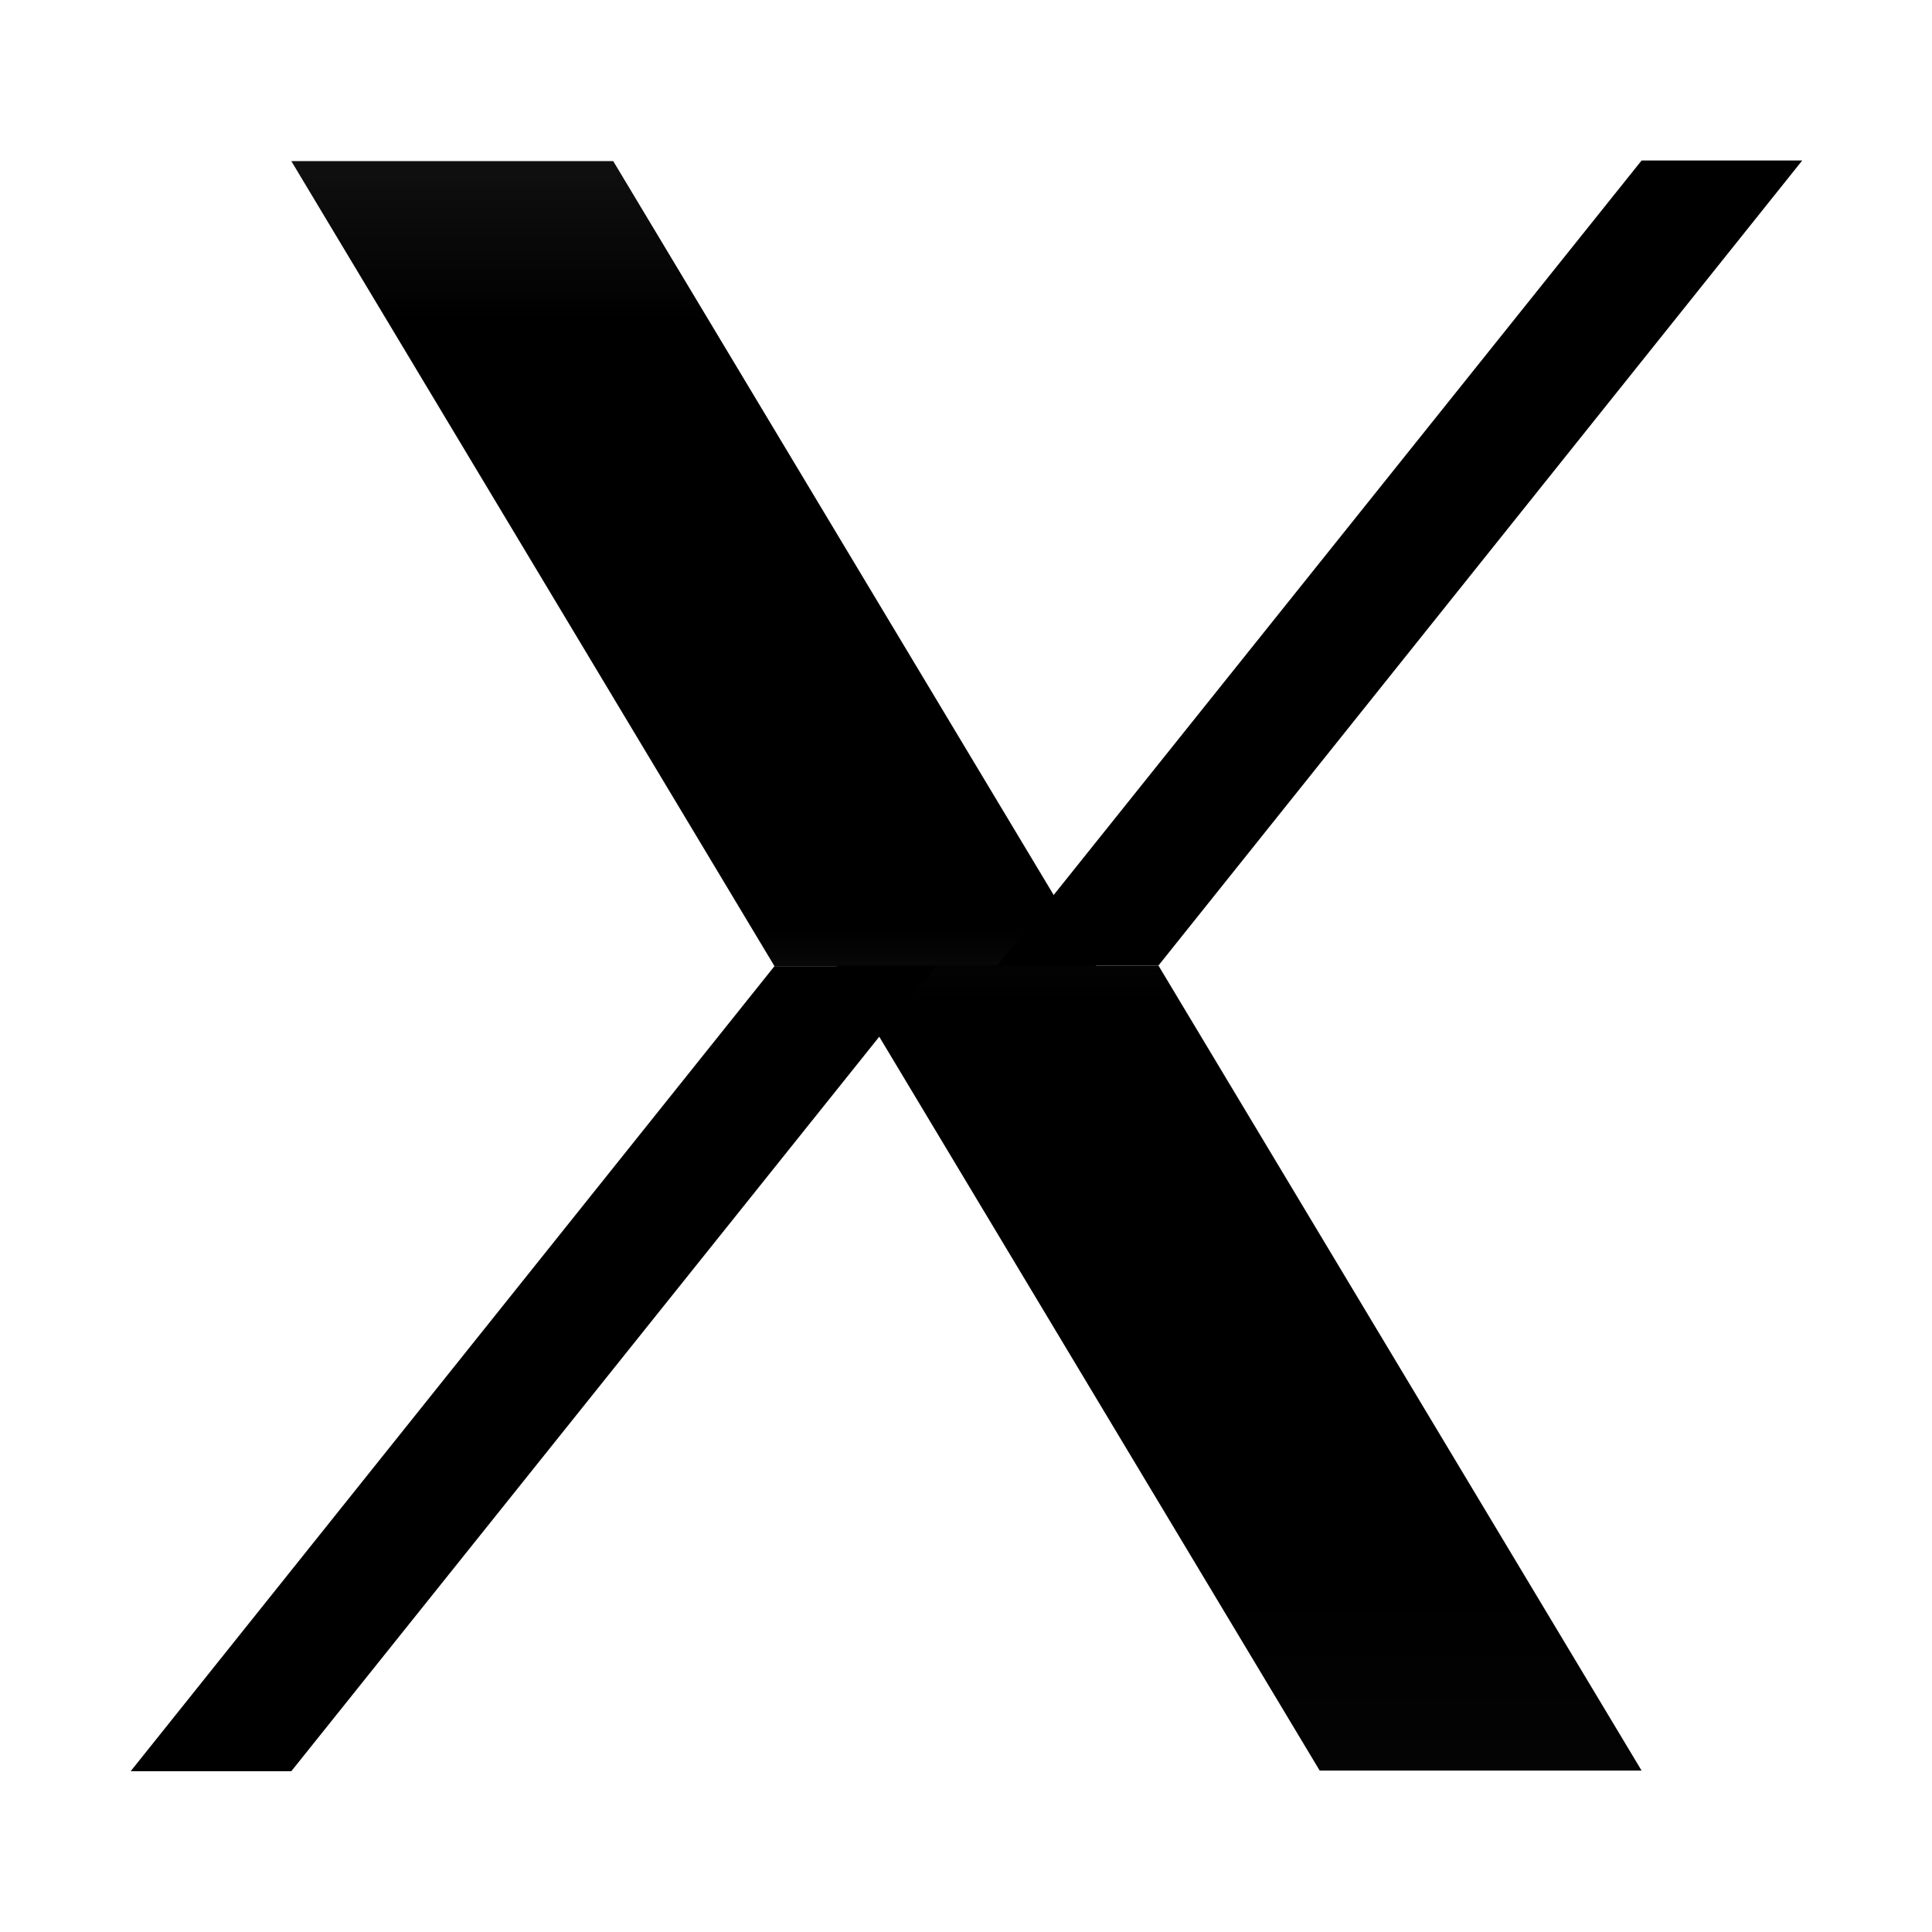 <?xml version="1.0" encoding="UTF-8" standalone="no"?>
<!-- Created with Inkscape (http://www.inkscape.org/) -->

<svg
   width="48"
   height="48"
   viewBox="0 0 12.7 12.7"
   version="1.1"
   id="svg5"
   inkscape:version="1.1.2 (0a00cf5339, 2022-02-04)"
   sodipodi:docname="fallback-application.svg"
   xmlns:inkscape="http://www.inkscape.org/namespaces/inkscape"
   xmlns:sodipodi="http://sodipodi.sourceforge.net/DTD/sodipodi-0.dtd"
   xmlns="http://www.w3.org/2000/svg"
   xmlns:svg="http://www.w3.org/2000/svg">
  <sodipodi:namedview
     id="namedview7"
     pagecolor="#ffffff"
     bordercolor="#666666"
     borderopacity="1.0"
     inkscape:pageshadow="2"
     inkscape:pageopacity="0.0"
     inkscape:pagecheckerboard="0"
     inkscape:document-units="mm"
     showgrid="true"
     units="px"
     inkscape:zoom="8.7887579"
     inkscape:cx="-0.2844543"
     inkscape:cy="24.007943"
     inkscape:window-width="1856"
     inkscape:window-height="1030"
     inkscape:window-x="62"
     inkscape:window-y="24"
     inkscape:window-maximized="1"
     inkscape:current-layer="layer1">
    <inkscape:grid
       type="xygrid"
       id="grid824" />
  </sodipodi:namedview>
  <defs
     id="defs2">
    <inkscape:path-effect
       effect="powermask"
       id="path-effect13233"
       is_visible="true"
       lpeversion="1"
       uri="#mask-powermask-path-effect13233"
       invert="false"
       hide_mask="false"
       background="true"
       background_color="#ffffffff" />
    <inkscape:path-effect
       effect="powermask"
       id="path-effect7496"
       is_visible="true"
       lpeversion="1"
       uri="#mask-powermask-path-effect7496"
       invert="false"
       hide_mask="false"
       background="true"
       background_color="#ffffffff" />
    <inkscape:perspective
       sodipodi:type="inkscape:persp3d"
       inkscape:vp_x="0 : 6.35 : 1"
       inkscape:vp_y="0 : 1000 : 0"
       inkscape:vp_z="12.7 : 6.35 : 1"
       inkscape:persp3d-origin="6.35 : 4.2333333 : 1"
       id="perspective2363" />
    <mask
       maskUnits="userSpaceOnUse"
       id="mask-powermask-path-effect7496">
      <path
         id="path7494"
         style="stroke-width:1.065;stroke-linecap:round;stroke-linejoin:round;paint-order:stroke fill markers"
         d="M 7.408,4.233 7.673,4.498 5.821,6.35 5.556,6.085 Z"
         sodipodi:nodetypes="ccccc" />
    </mask>
    <mask
       maskUnits="userSpaceOnUse"
       id="mask-powermask-path-effect13233">
      <path
         id="mask-powermask-path-effect13233_box"
         style="fill:#ffffff;fill-opacity:1"
         d="M 4.556,2.969 H 7.879 V 6.292 H 4.556 Z" />
      <path
         id="path13231"
         style="stroke-width:1.065;stroke-linecap:round;stroke-linejoin:round;paint-order:stroke fill markers"
         d="M 7.673,3.969 H 7.938 L 6.879,5.292 H 6.615 Z"
         sodipodi:nodetypes="ccccc" />
    </mask>
    <filter
       id="mask-powermask-path-effect13233_inverse"
       inkscape:label="filtermask-powermask-path-effect13233"
       style="color-interpolation-filters:sRGB"
       height="100"
       width="100"
       x="-50"
       y="-50">
      <feColorMatrix
         id="mask-powermask-path-effect13233_primitive1"
         values="1"
         type="saturate"
         result="fbSourceGraphic" />
      <feColorMatrix
         id="mask-powermask-path-effect13233_primitive2"
         values="-1 0 0 0 1 0 -1 0 0 1 0 0 -1 0 1 0 0 0 1 0 "
         in="fbSourceGraphic" />
    </filter>
    <mask
       maskUnits="userSpaceOnUse"
       id="mask-powermask-path-effect13233-5">
      <path
         id="mask-powermask-path-effect13233_box-4"
         style="fill:#ffffff;fill-opacity:1"
         d="M 4.556,2.969 H 7.879 V 6.292 H 4.556 Z" />
      <path
         id="path13231-7"
         style="stroke-width:1.065;stroke-linecap:round;stroke-linejoin:round;paint-order:stroke fill markers"
         d="M 7.673,3.969 H 7.938 L 6.879,5.292 H 6.615 Z"
         sodipodi:nodetypes="ccccc" />
    </mask>
    <inkscape:path-effect
       effect="powermask"
       id="path-effect13233-6"
       is_visible="true"
       lpeversion="1"
       uri="#mask-powermask-path-effect13233-6"
       invert="false"
       hide_mask="false"
       background="true"
       background_color="#ffffffff" />
    <filter
       id="mask-powermask-path-effect13233_inverse-5"
       inkscape:label="filtermask-powermask-path-effect13233"
       style="color-interpolation-filters:sRGB"
       height="100"
       width="100"
       x="-50"
       y="-50">
      <feColorMatrix
         id="mask-powermask-path-effect13233_primitive1-6"
         values="1"
         type="saturate"
         result="fbSourceGraphic" />
      <feColorMatrix
         id="mask-powermask-path-effect13233_primitive2-9"
         values="-1 0 0 0 1 0 -1 0 0 1 0 0 -1 0 1 0 0 0 1 0 "
         in="fbSourceGraphic" />
    </filter>
    <mask
       maskUnits="userSpaceOnUse"
       id="mask-powermask-path-effect13233-6">
      <path
         id="mask-powermask-path-effect13233-6_box"
         style="fill:#ffffff;fill-opacity:1"
         d="M 4.556,2.969 H 7.879 V 6.292 H 4.556 Z" />
      <path
         id="path13301"
         style="fill:#ffffff;fill-opacity:1"
         d="M 4.556,2.969 H 7.879 V 6.292 H 4.556 Z" />
      <path
         id="path13303"
         style="stroke-width:1.065;stroke-linecap:round;stroke-linejoin:round;paint-order:stroke fill markers"
         d="M 7.673,3.969 H 7.938 L 6.879,5.292 H 6.615 Z"
         sodipodi:nodetypes="ccccc" />
    </mask>
    <filter
       id="mask-powermask-path-effect13233-6_inverse"
       inkscape:label="filtermask-powermask-path-effect13233-6"
       style="color-interpolation-filters:sRGB"
       height="100"
       width="100"
       x="-50"
       y="-50">
      <feColorMatrix
         id="mask-powermask-path-effect13233-6_primitive1"
         values="1"
         type="saturate"
         result="fbSourceGraphic" />
      <feColorMatrix
         id="mask-powermask-path-effect13233-6_primitive2"
         values="-1 0 0 0 1 0 -1 0 0 1 0 0 -1 0 1 0 0 0 1 0 "
         in="fbSourceGraphic" />
    </filter>
  </defs>
  <g
     inkscape:label="Layer 1"
     inkscape:groupmode="layer"
     id="layer1">
    <g
       id="g13322"
       transform="matrix(4,0,0,4,-20.309,-14.817)">
      <g
         id="g13241">
        <path
           id="rect9106"
           style="stroke-width:1.065;stroke-linecap:round;stroke-linejoin:round;paint-order:stroke fill markers"
           d="m 5.556,3.969 h 0.529 l 0.794,1.323 H 6.35 Z"
           sodipodi:nodetypes="ccccc"
           mask="url(#mask-powermask-path-effect13233)"
           inkscape:path-effect="#path-effect13233"
           inkscape:original-d="m 5.55625,3.96875 h 0.5291667 l 0.79375,1.3229167 H 6.35 Z" />
        <path
           id="rect10889"
           style="stroke-width:1.065;stroke-linecap:round;stroke-linejoin:round;paint-order:stroke fill markers"
           d="M 6.35,5.292 H 6.615 L 5.556,6.615 H 5.292 Z"
           sodipodi:nodetypes="ccccc" />
      </g>
      <g
         id="g13241-3"
         transform="matrix(-1,0,0,-1,13.331,10.583)">
        <path
           id="rect9106-7"
           style="stroke-width:1.065;stroke-linecap:round;stroke-linejoin:round;paint-order:stroke fill markers"
           d="m 5.556,3.969 h 0.529 l 0.794,1.323 H 6.35 Z"
           sodipodi:nodetypes="ccccc"
           mask="url(#mask-powermask-path-effect13233-6)"
           inkscape:path-effect="#path-effect13233-6"
           inkscape:original-d="m 5.55625,3.96875 h 0.5291667 l 0.79375,1.3229167 H 6.35 Z" />
        <path
           id="rect10889-4"
           style="stroke-width:1.065;stroke-linecap:round;stroke-linejoin:round;paint-order:stroke fill markers"
           d="M 6.35,5.292 H 6.615 L 5.556,6.615 H 5.292 Z"
           sodipodi:nodetypes="ccccc" />
      </g>
    </g>
  </g>
</svg>
